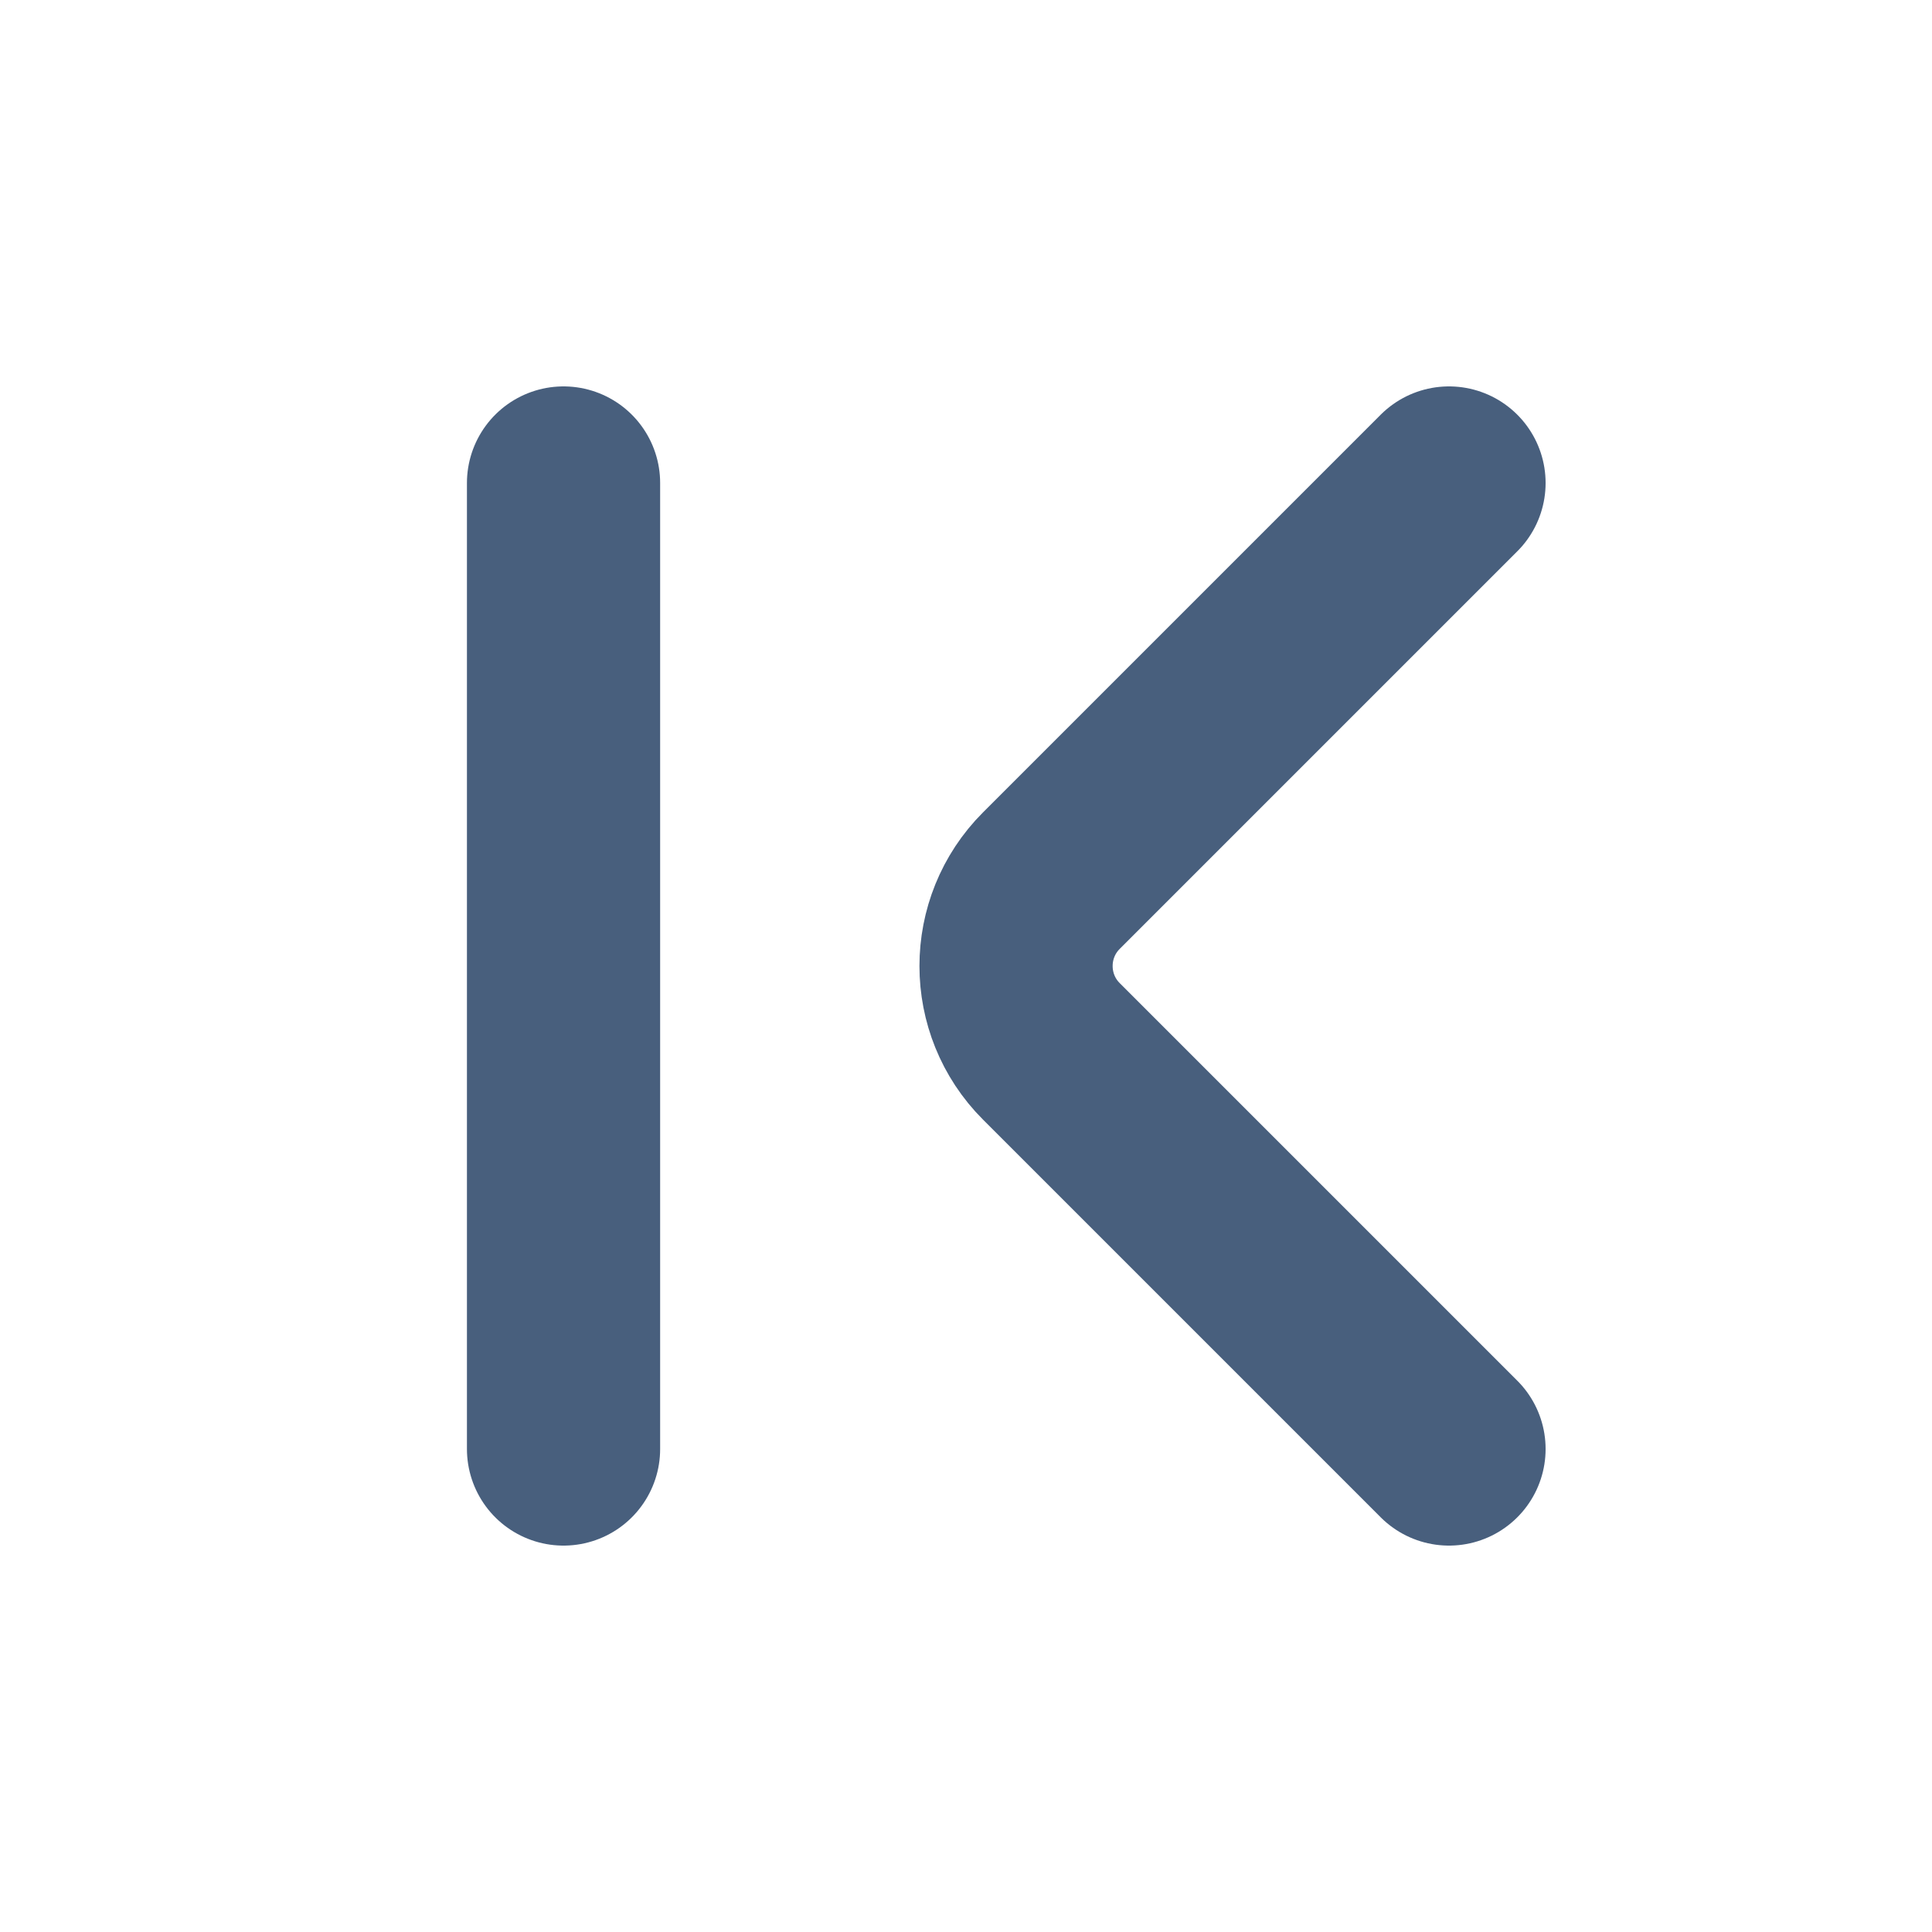 <svg width="16" height="16" viewBox="0 0 16 16" fill="none" xmlns="http://www.w3.org/2000/svg">
<path d="M12 4L8.707 7.293C8.317 7.683 8.317 8.317 8.707 8.707L12 12" stroke="#485F7D" stroke-width="1.6" stroke-linecap="round" stroke-linejoin="round"/>
<path d="M4.667 4L4.667 12" stroke="#485F7D" stroke-width="1.6" stroke-linecap="round"/>
</svg>
